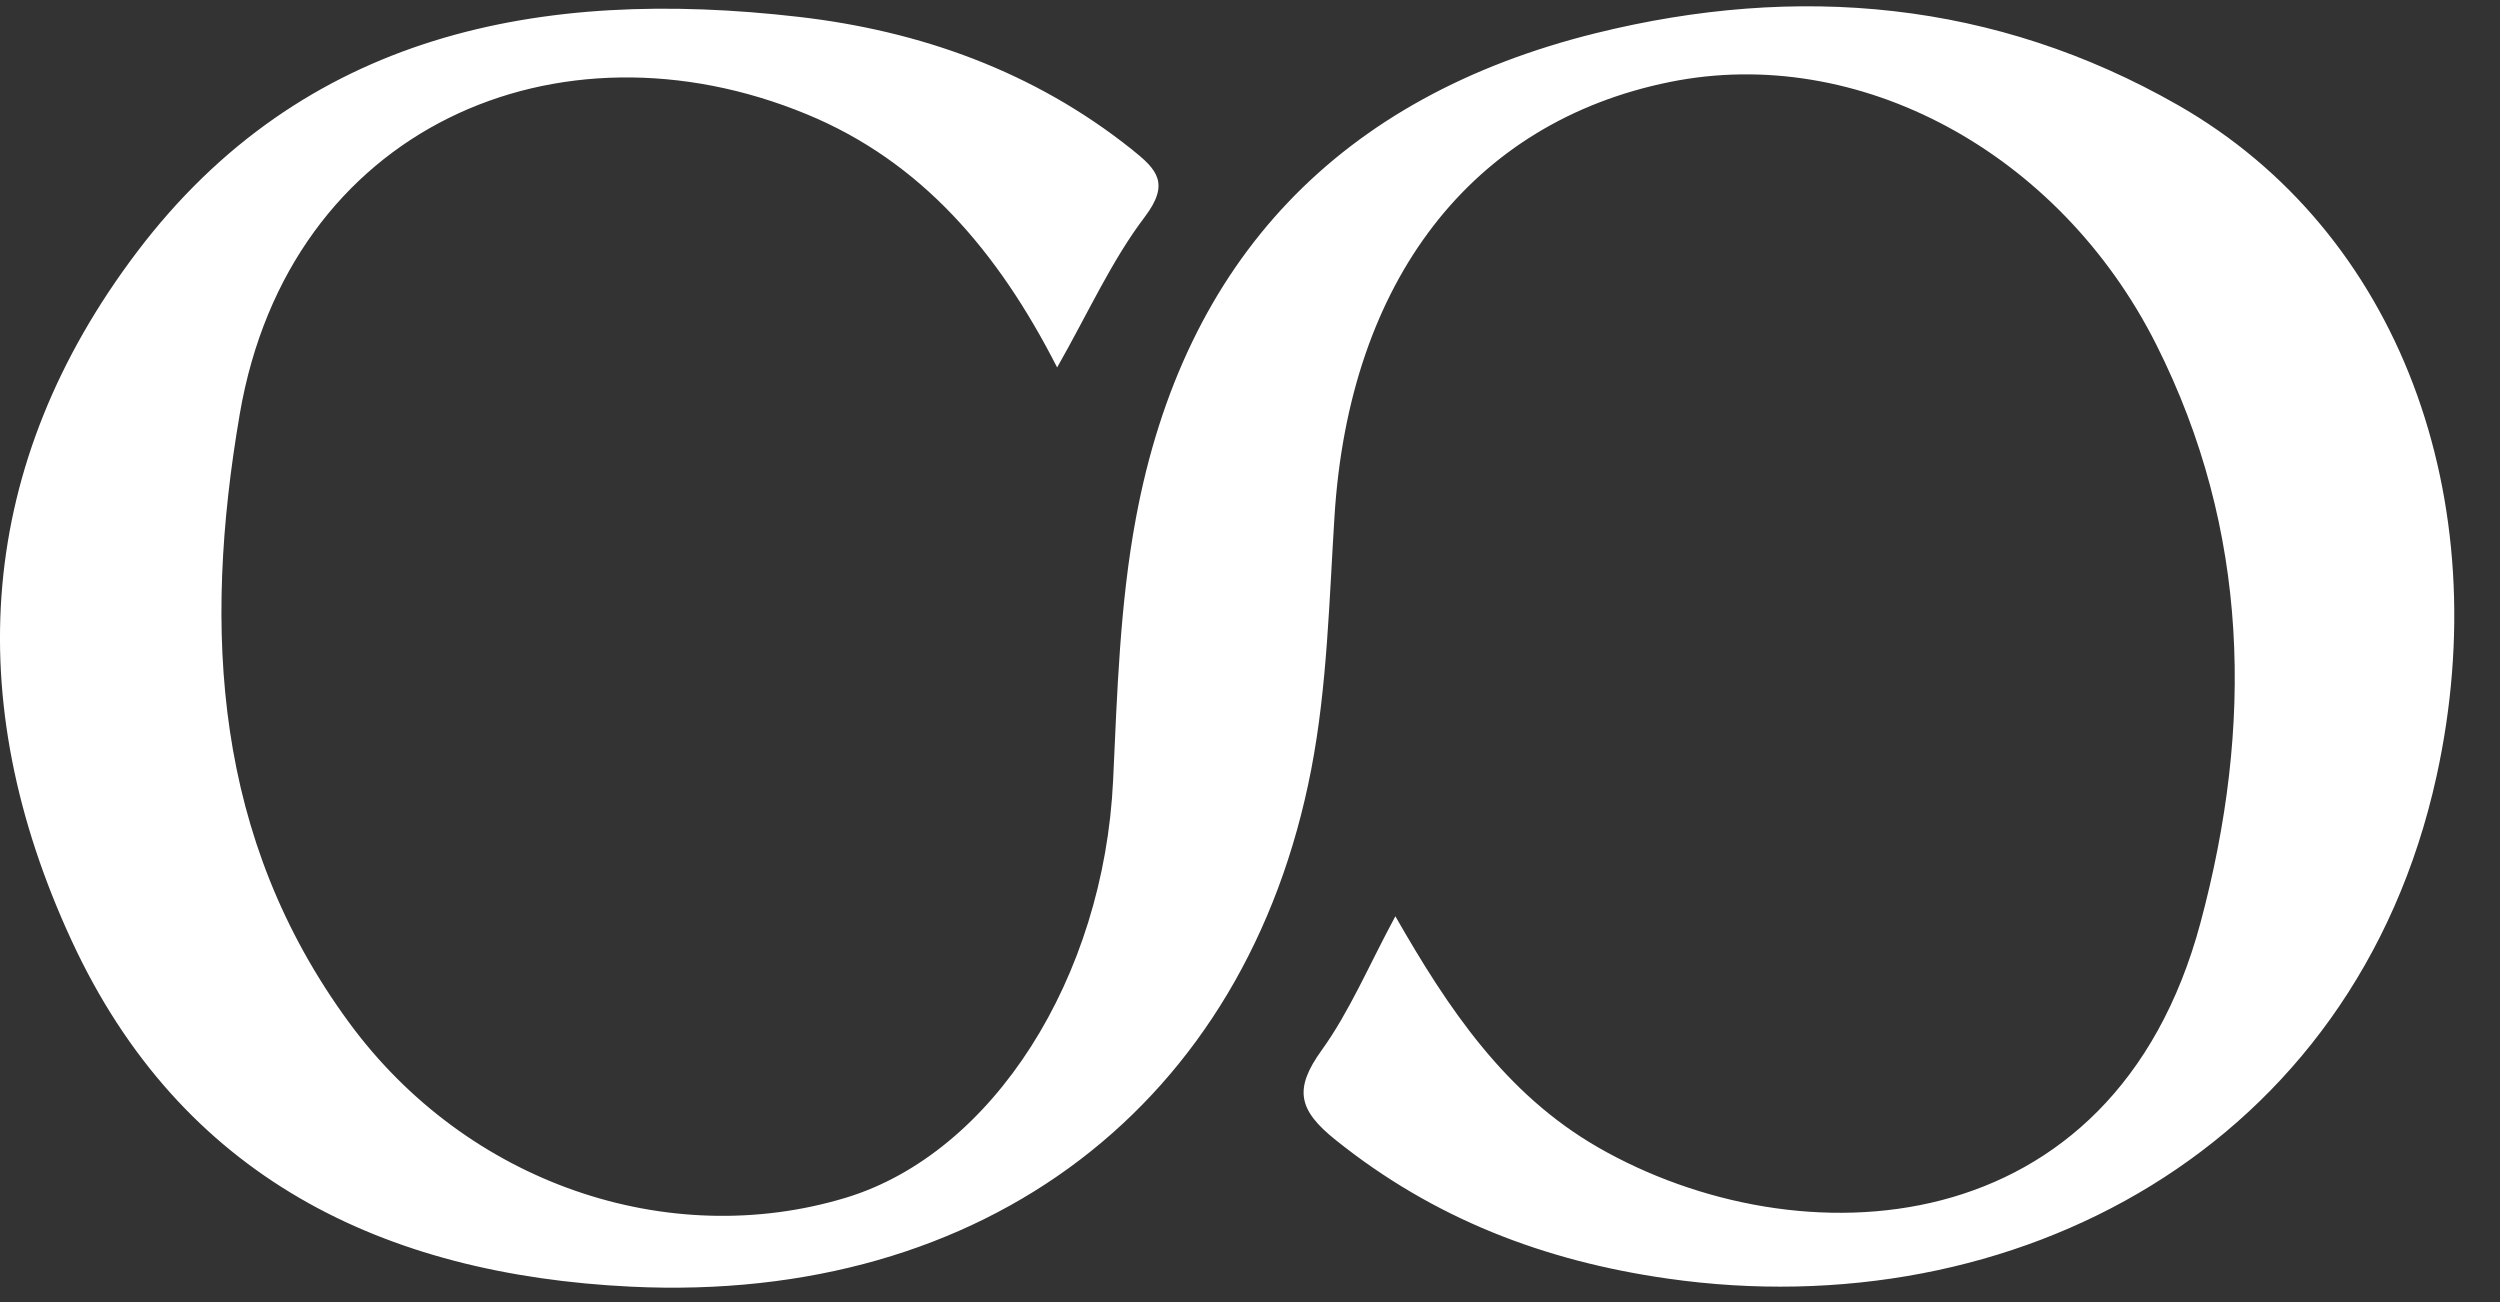 <svg width="48" height="25" viewBox="0 0 48 25" fill="none" xmlns="http://www.w3.org/2000/svg">
<rect x="0" y="0" width="48" height="25" fill="#333333" stroke="none"/>
<path fill-rule="evenodd" clip-rule="evenodd" d="M20.297 7.055C19.158 4.822 17.684 3.098 15.488 2.193C10.72 0.225 5.549 2.441 4.604 7.946C3.887 12.123 4.115 16.101 6.696 19.625C8.969 22.73 12.83 24.025 16.235 22.998C19.064 22.142 21.196 18.772 21.372 14.977C21.45 13.297 21.502 11.596 21.809 9.951C22.734 4.972 25.74 1.849 30.639 0.637C34.516 -0.322 38.299 0.01 41.812 2.015C46.071 4.444 47.949 9.584 46.782 14.902C45.214 22.044 38.666 25.503 32.013 24.548C29.643 24.209 27.526 23.397 25.645 21.888C24.925 21.312 24.838 20.911 25.376 20.164C25.911 19.421 26.273 18.554 26.791 17.592C27.806 19.369 28.905 21.007 30.684 22.03C34.527 24.236 40.574 23.963 42.249 17.718C43.262 13.942 43.2 10.193 41.401 6.617C39.535 2.909 35.67 0.842 32.062 1.574C28.25 2.345 25.907 5.397 25.623 9.904C25.52 11.53 25.483 13.179 25.176 14.771C23.937 21.194 18.92 25.034 12.112 24.704C7.358 24.473 3.475 22.608 1.372 18.053C-0.765 13.428 -0.451 8.911 2.631 4.837C5.817 0.628 10.382 -0.246 15.328 0.323C17.665 0.591 19.854 1.37 21.735 2.872C22.216 3.256 22.468 3.52 21.978 4.167C21.342 5.006 20.9 5.994 20.297 7.055H20.297Z" fill="white"/>
</svg>
